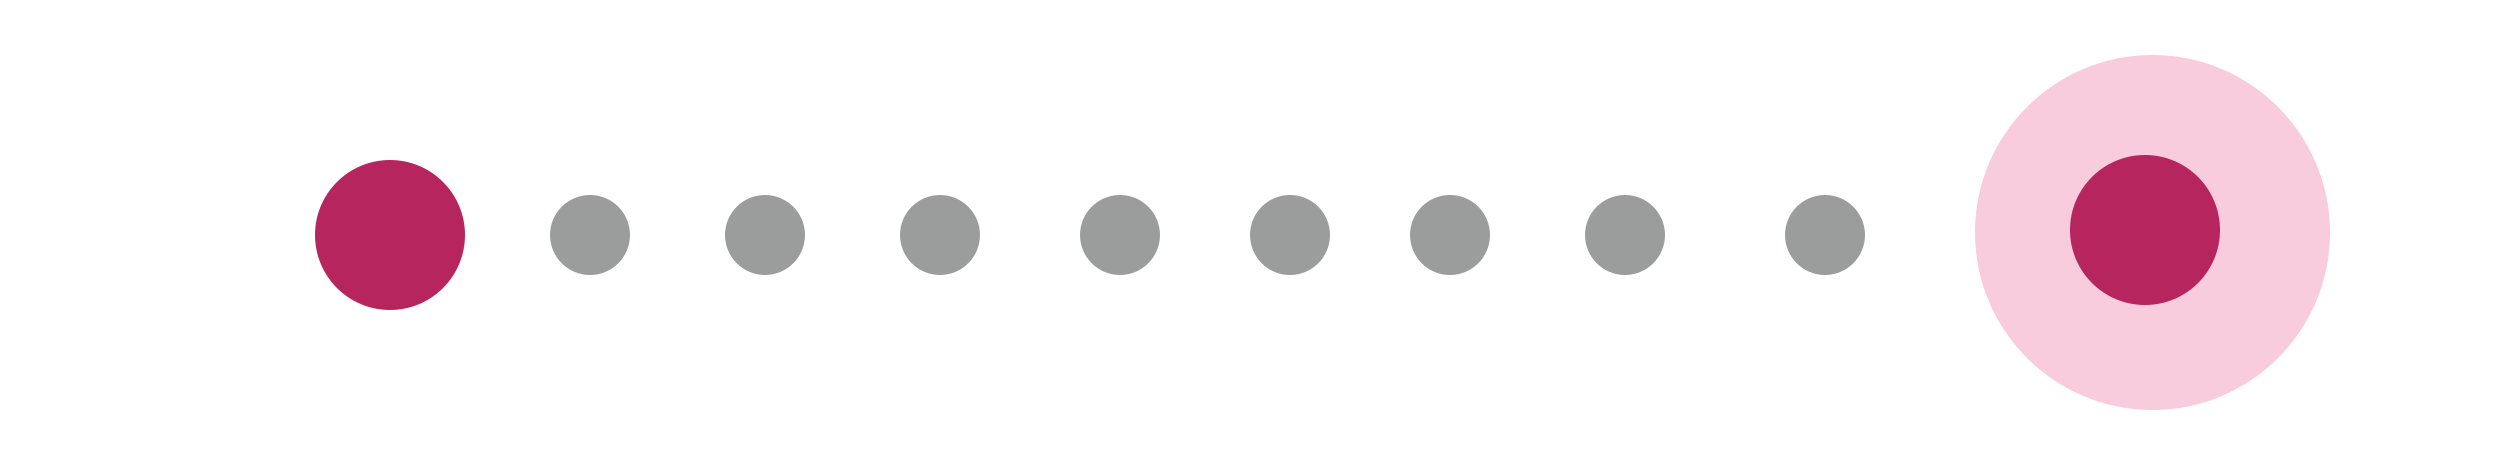 <svg xmlns="http://www.w3.org/2000/svg" width="500" height="95" viewBox="0 0 500 95">
  <defs>
    <style>
      .cls-1 {
        fill: #9b9d9d;
      }

      .cls-2 {
        fill: #f8cbdd;
      }

      .cls-3 {
        fill: #b7255f;
      }
    </style>
  </defs>
  <circle class="cls-1" cx="365" cy="47" r="8"/>
  <circle class="cls-1" cx="325" cy="47" r="8"/>
  <circle class="cls-1" cx="290" cy="47" r="8"/>
  <circle class="cls-1" cx="258" cy="47" r="8"/>
  <circle class="cls-1" cx="188" cy="47" r="8"/>
  <circle class="cls-1" cx="224" cy="47" r="8"/>
  <circle class="cls-2" cx="430.5" cy="46.5" r="35.5"/>
  <circle class="cls-3" cx="429" cy="46" r="15"/>
  <circle class="cls-3" cx="78" cy="47" r="15"/>
  <circle class="cls-1" cx="153" cy="47" r="8"/>
  <circle class="cls-1" cx="118" cy="47" r="8"/>
</svg>
